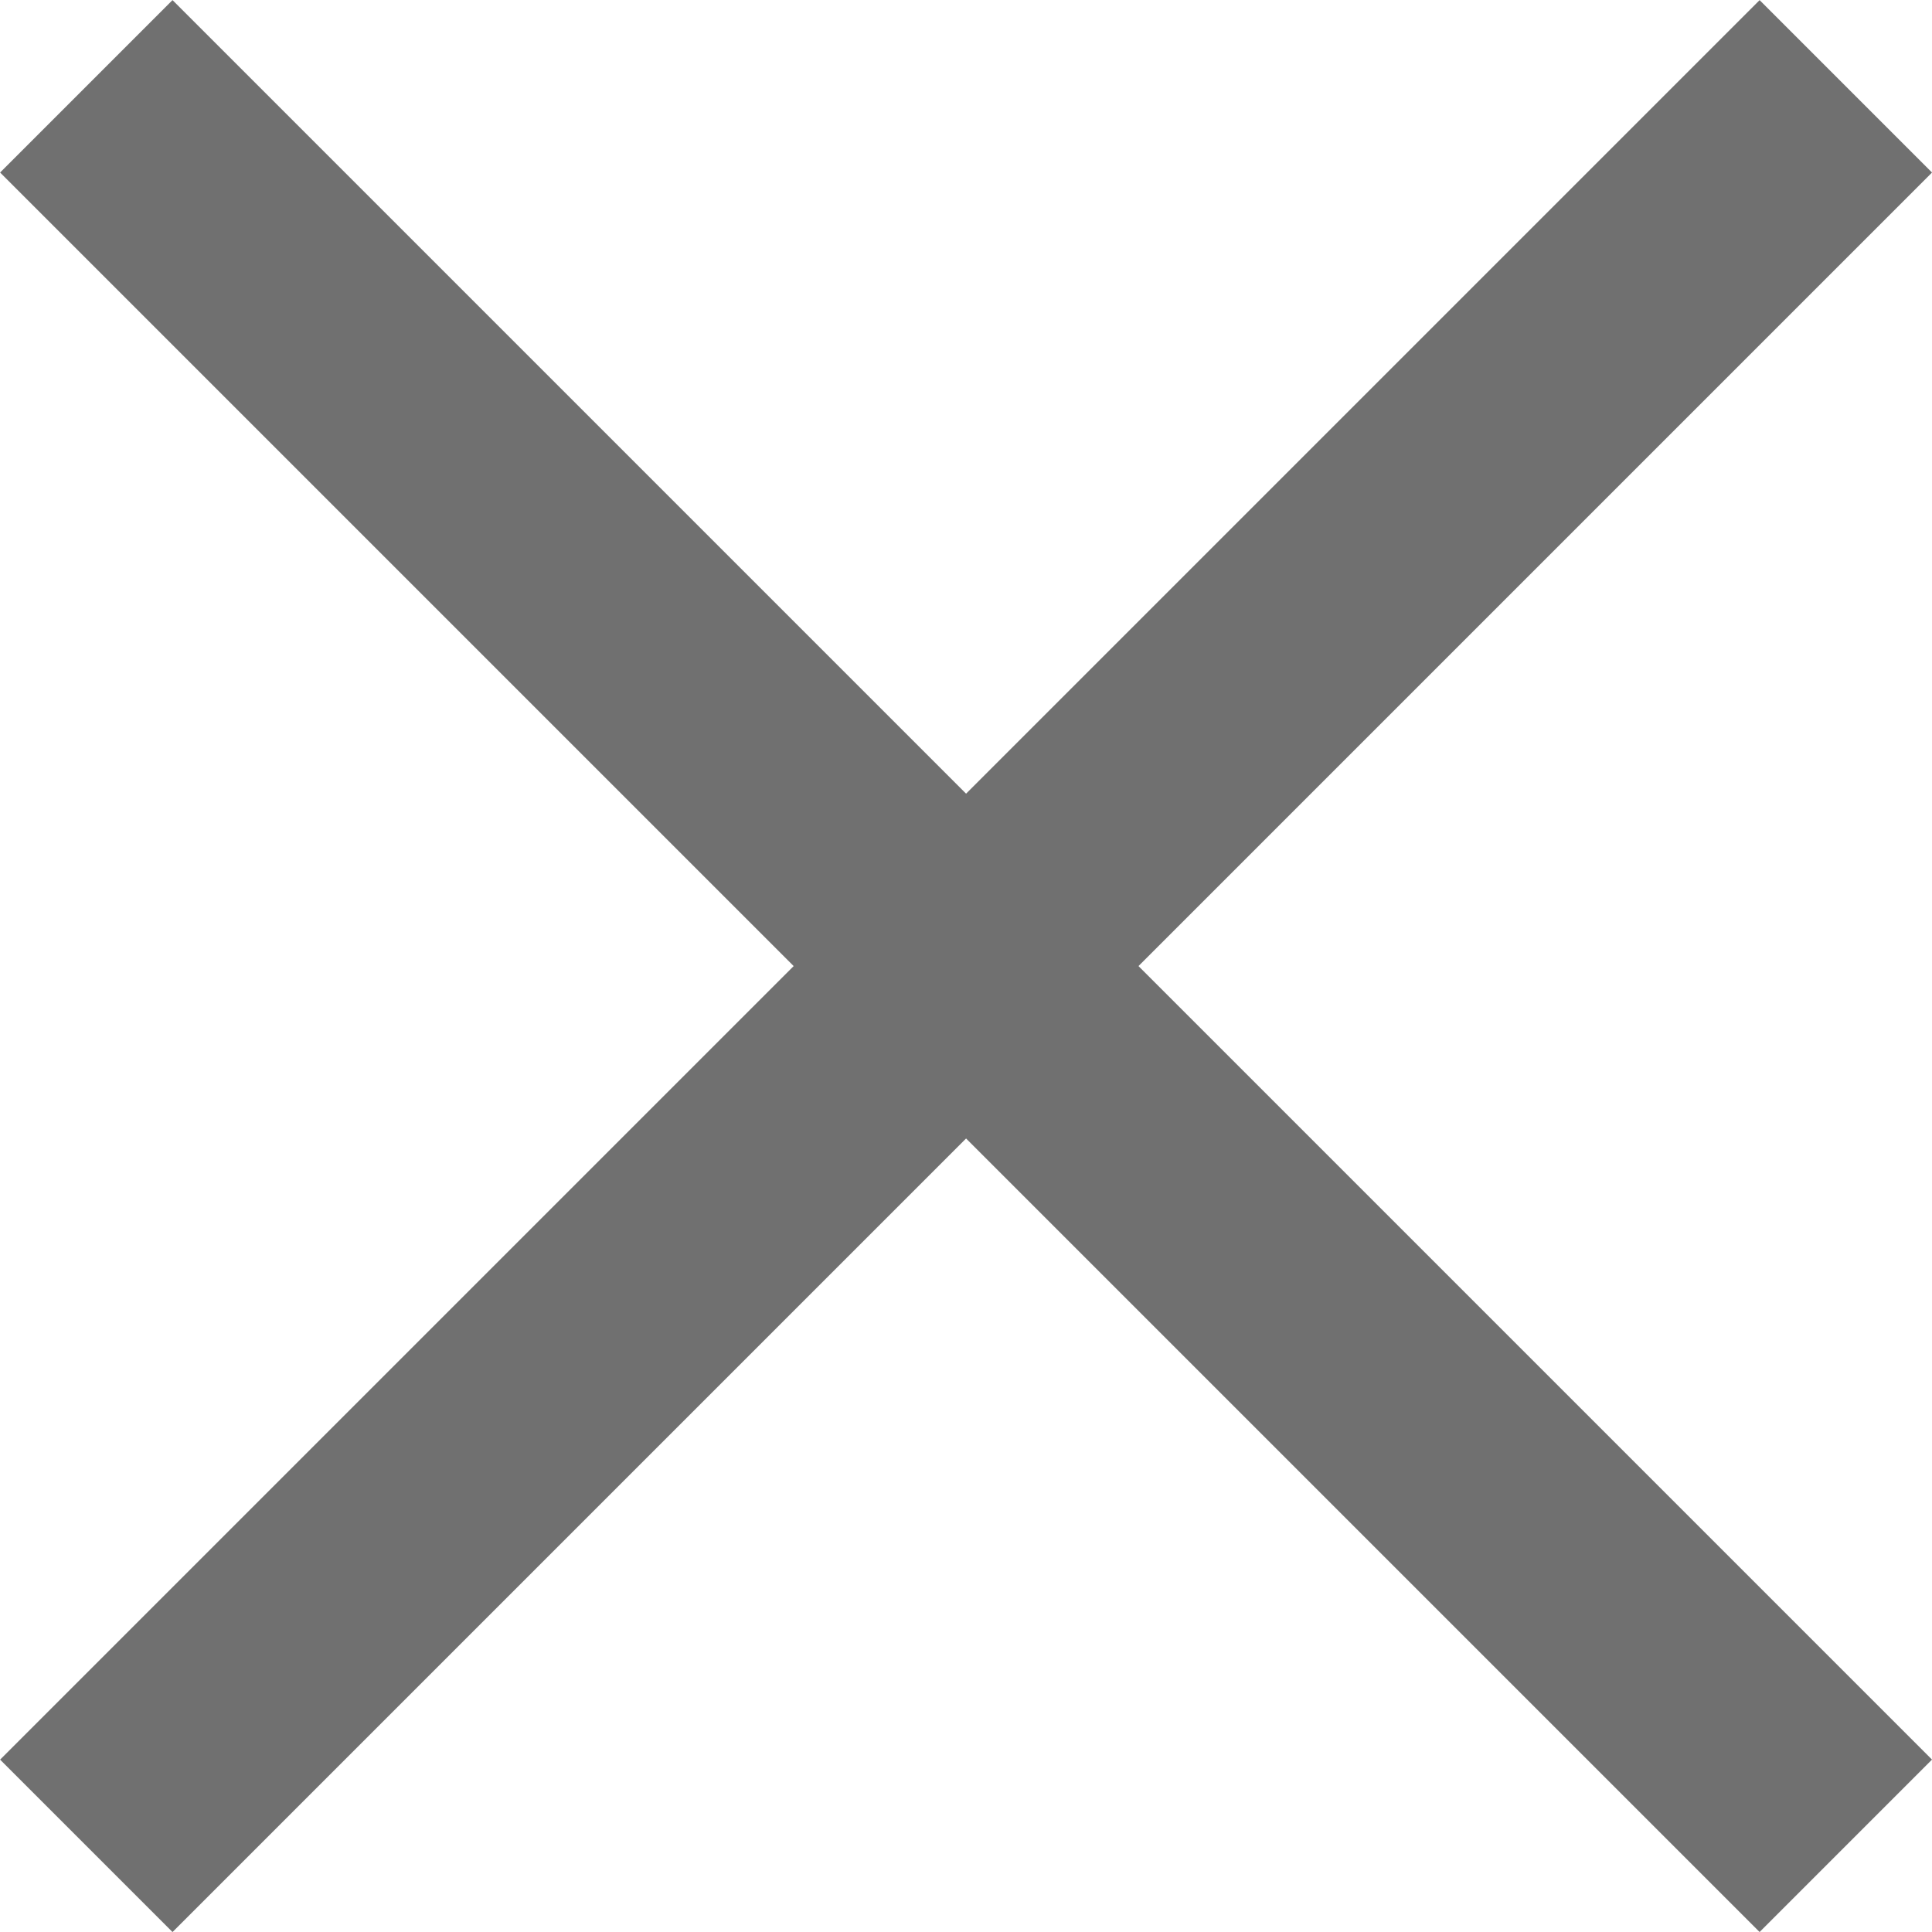 <svg xmlns="http://www.w3.org/2000/svg" width="15.847" height="15.848" viewBox="0 0 15.847 15.848">
  <g id="Group_113" data-name="Group 113" transform="translate(-11718.085 -11591.272)">
    <path id="Path_143" data-name="Path 143" d="M11743.083,11554.844v20.41" transform="translate(11600.12 -4882.142) rotate(45)" fill="none" stroke="#707070" stroke-width="2"/>
    <path id="Path_144" data-name="Path 144" d="M0,0V20.41" transform="translate(11733.225 11606.412) rotate(135)" fill="none" stroke="#707070" stroke-width="2"/>
  </g>
</svg>
